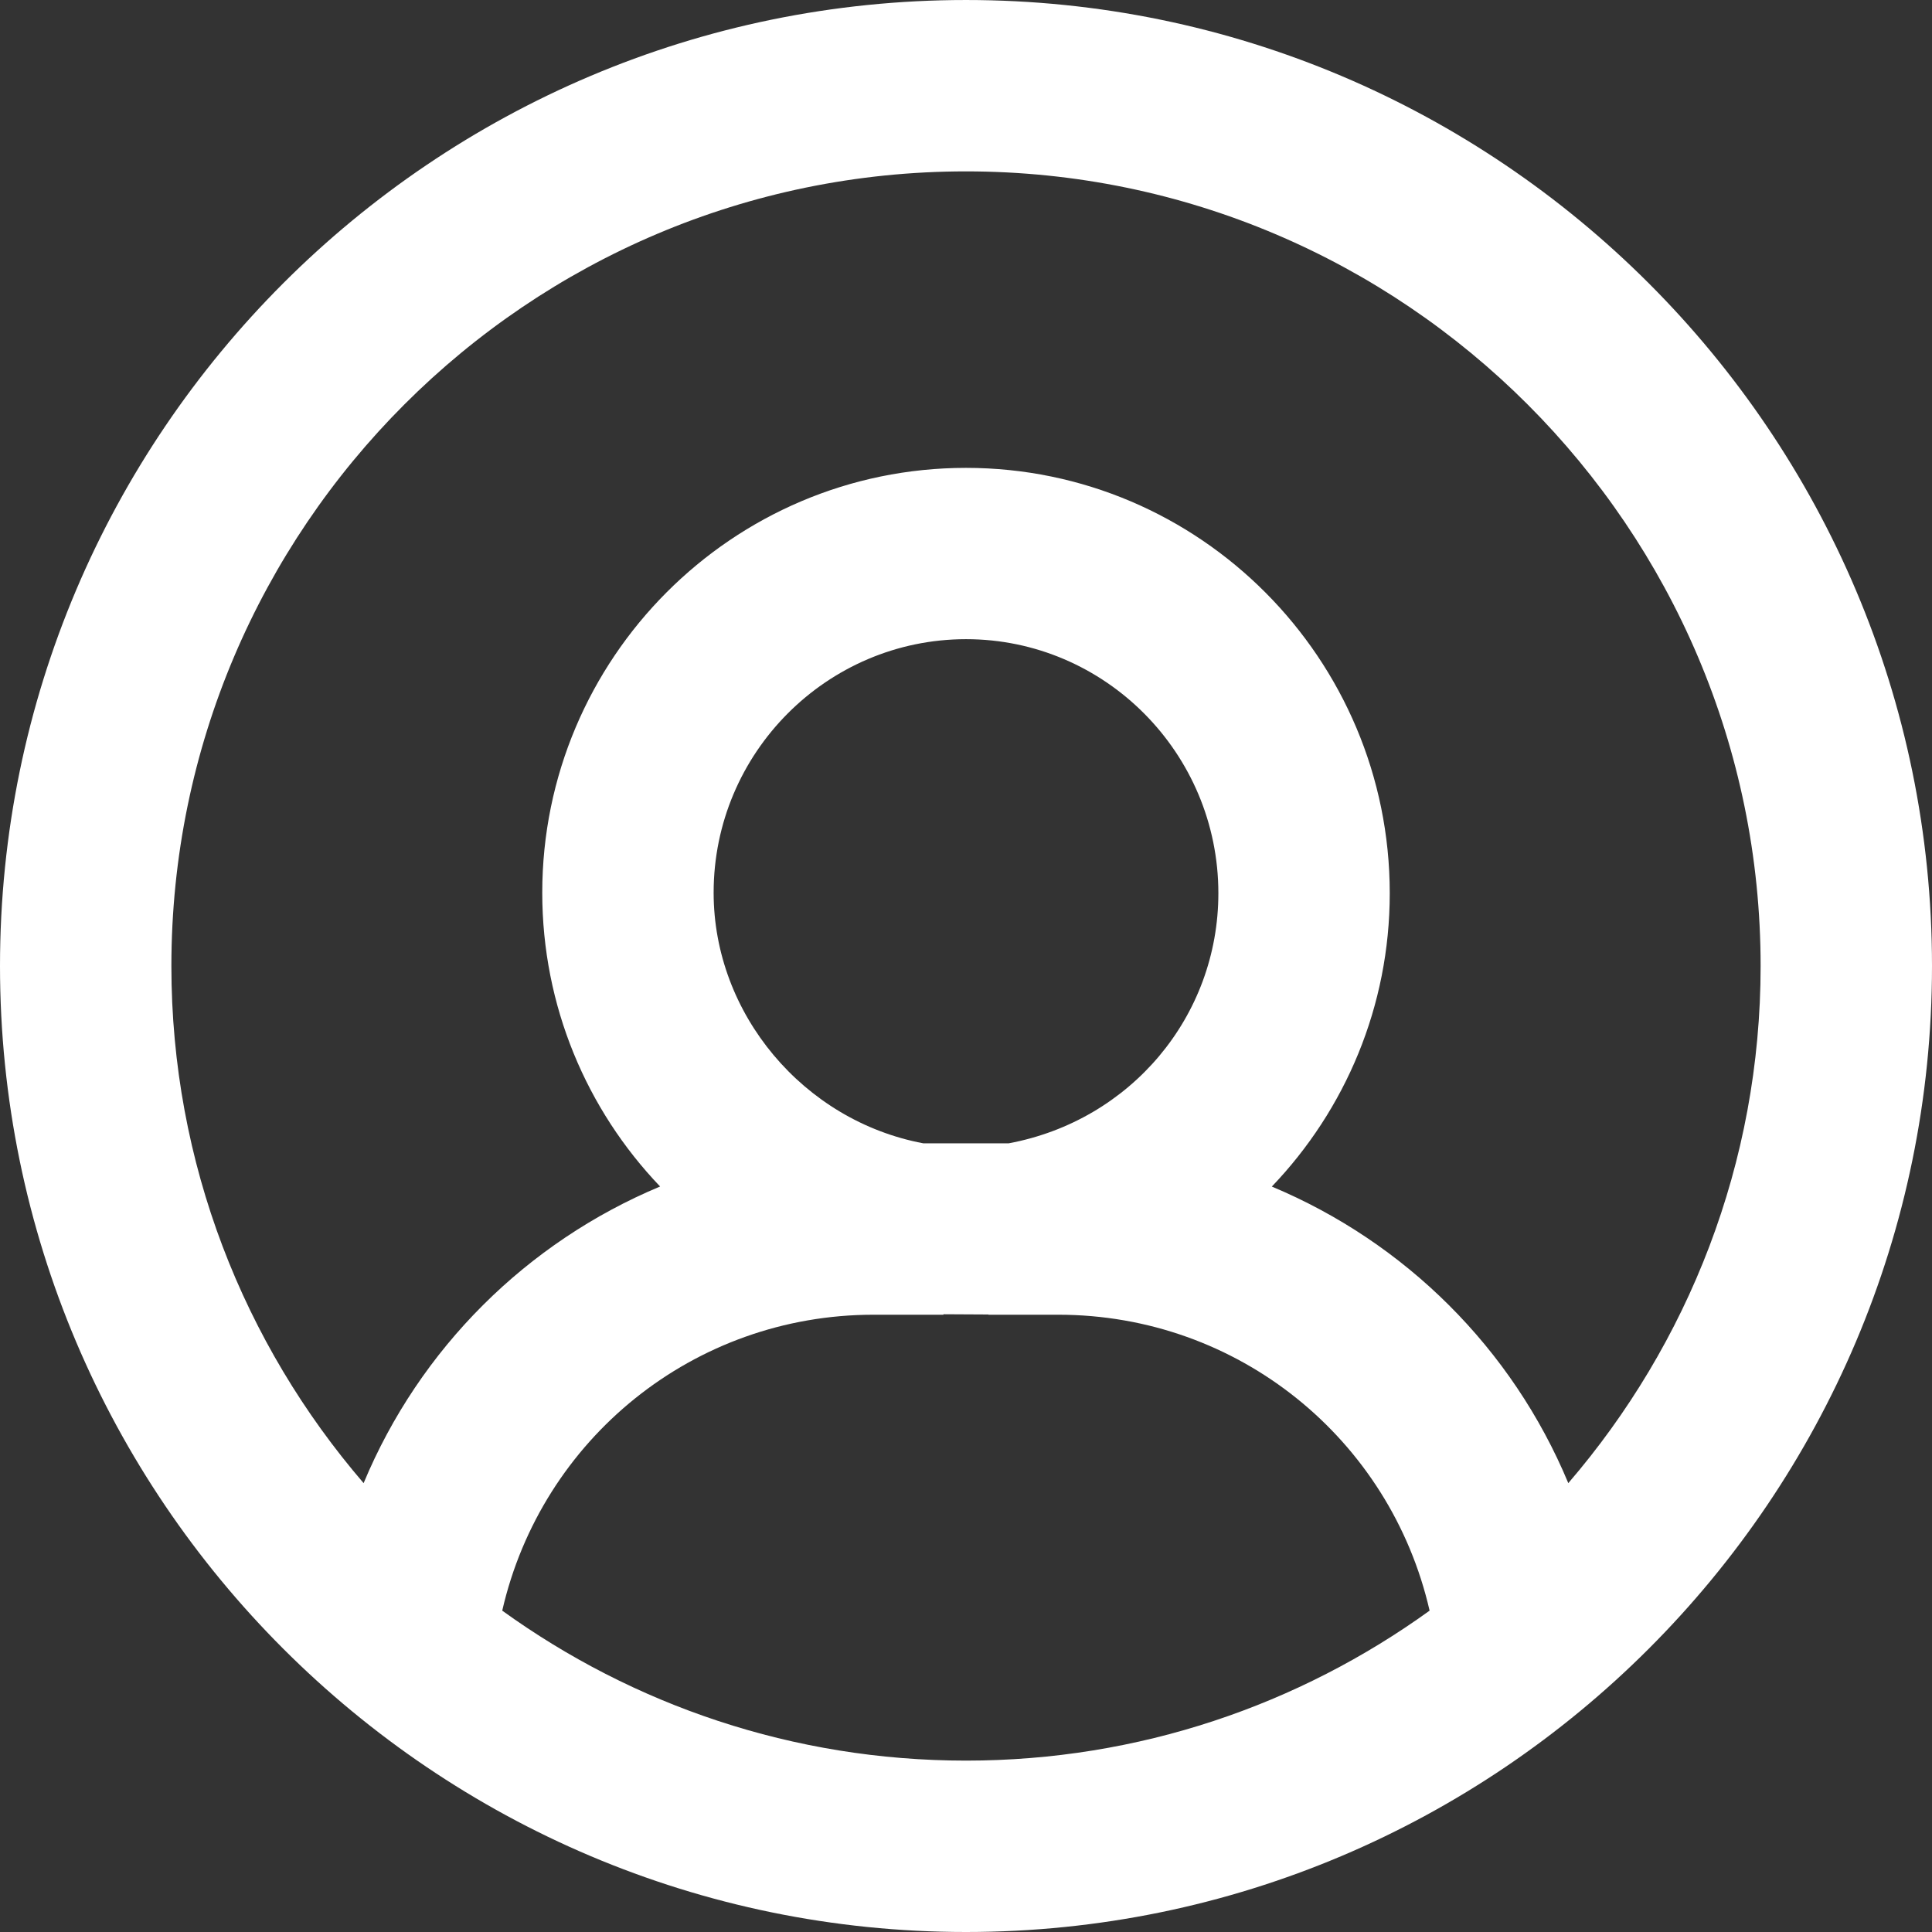 <svg width="24" height="24" viewBox="0 0 24 24" fill="none" xmlns="http://www.w3.org/2000/svg">
<rect x="0" y="0" width="24" height="24" fill="#333333" stroke="none"/>
<path d="M12 6.10352e-05C18.617 7.3159e-05 24 5.383 24 12C24 18.617 18.617 24 12 24C5.383 24 1.21226e-05 18.617 0 12C3.32571e-05 5.383 5.383 6.11924e-05 12 6.10352e-05ZM11.72 16.332H10.852C8.616 16.332 6.727 17.877 6.239 20.008C7.862 21.179 9.851 21.871 12 21.871C14.148 21.871 16.136 21.179 17.759 20.008C17.271 17.877 15.382 16.332 13.146 16.332H12.279V16.329L11.72 16.326V16.332ZM12 2.129C6.558 2.129 2.129 6.558 2.129 12C2.129 14.452 3.03 16.695 4.517 18.424C5.214 16.75 6.545 15.431 8.2 14.739C7.288 13.785 6.736 12.498 6.736 11.089C6.737 8.18 9.096 5.812 12 5.812C14.904 5.812 17.264 8.184 17.264 11.096C17.264 12.502 16.711 13.787 15.799 14.74C17.454 15.432 18.785 16.75 19.482 18.424C20.969 16.695 21.871 14.452 21.871 12C21.871 6.558 17.442 2.129 12 2.129ZM12 7.94C10.273 7.941 8.865 9.352 8.865 11.089C8.865 12.594 9.98 13.923 11.471 14.203H12.529C14.046 13.921 15.135 12.625 15.135 11.096C15.135 9.355 13.726 7.94 12 7.94Z" fill="white"/>
</svg>
